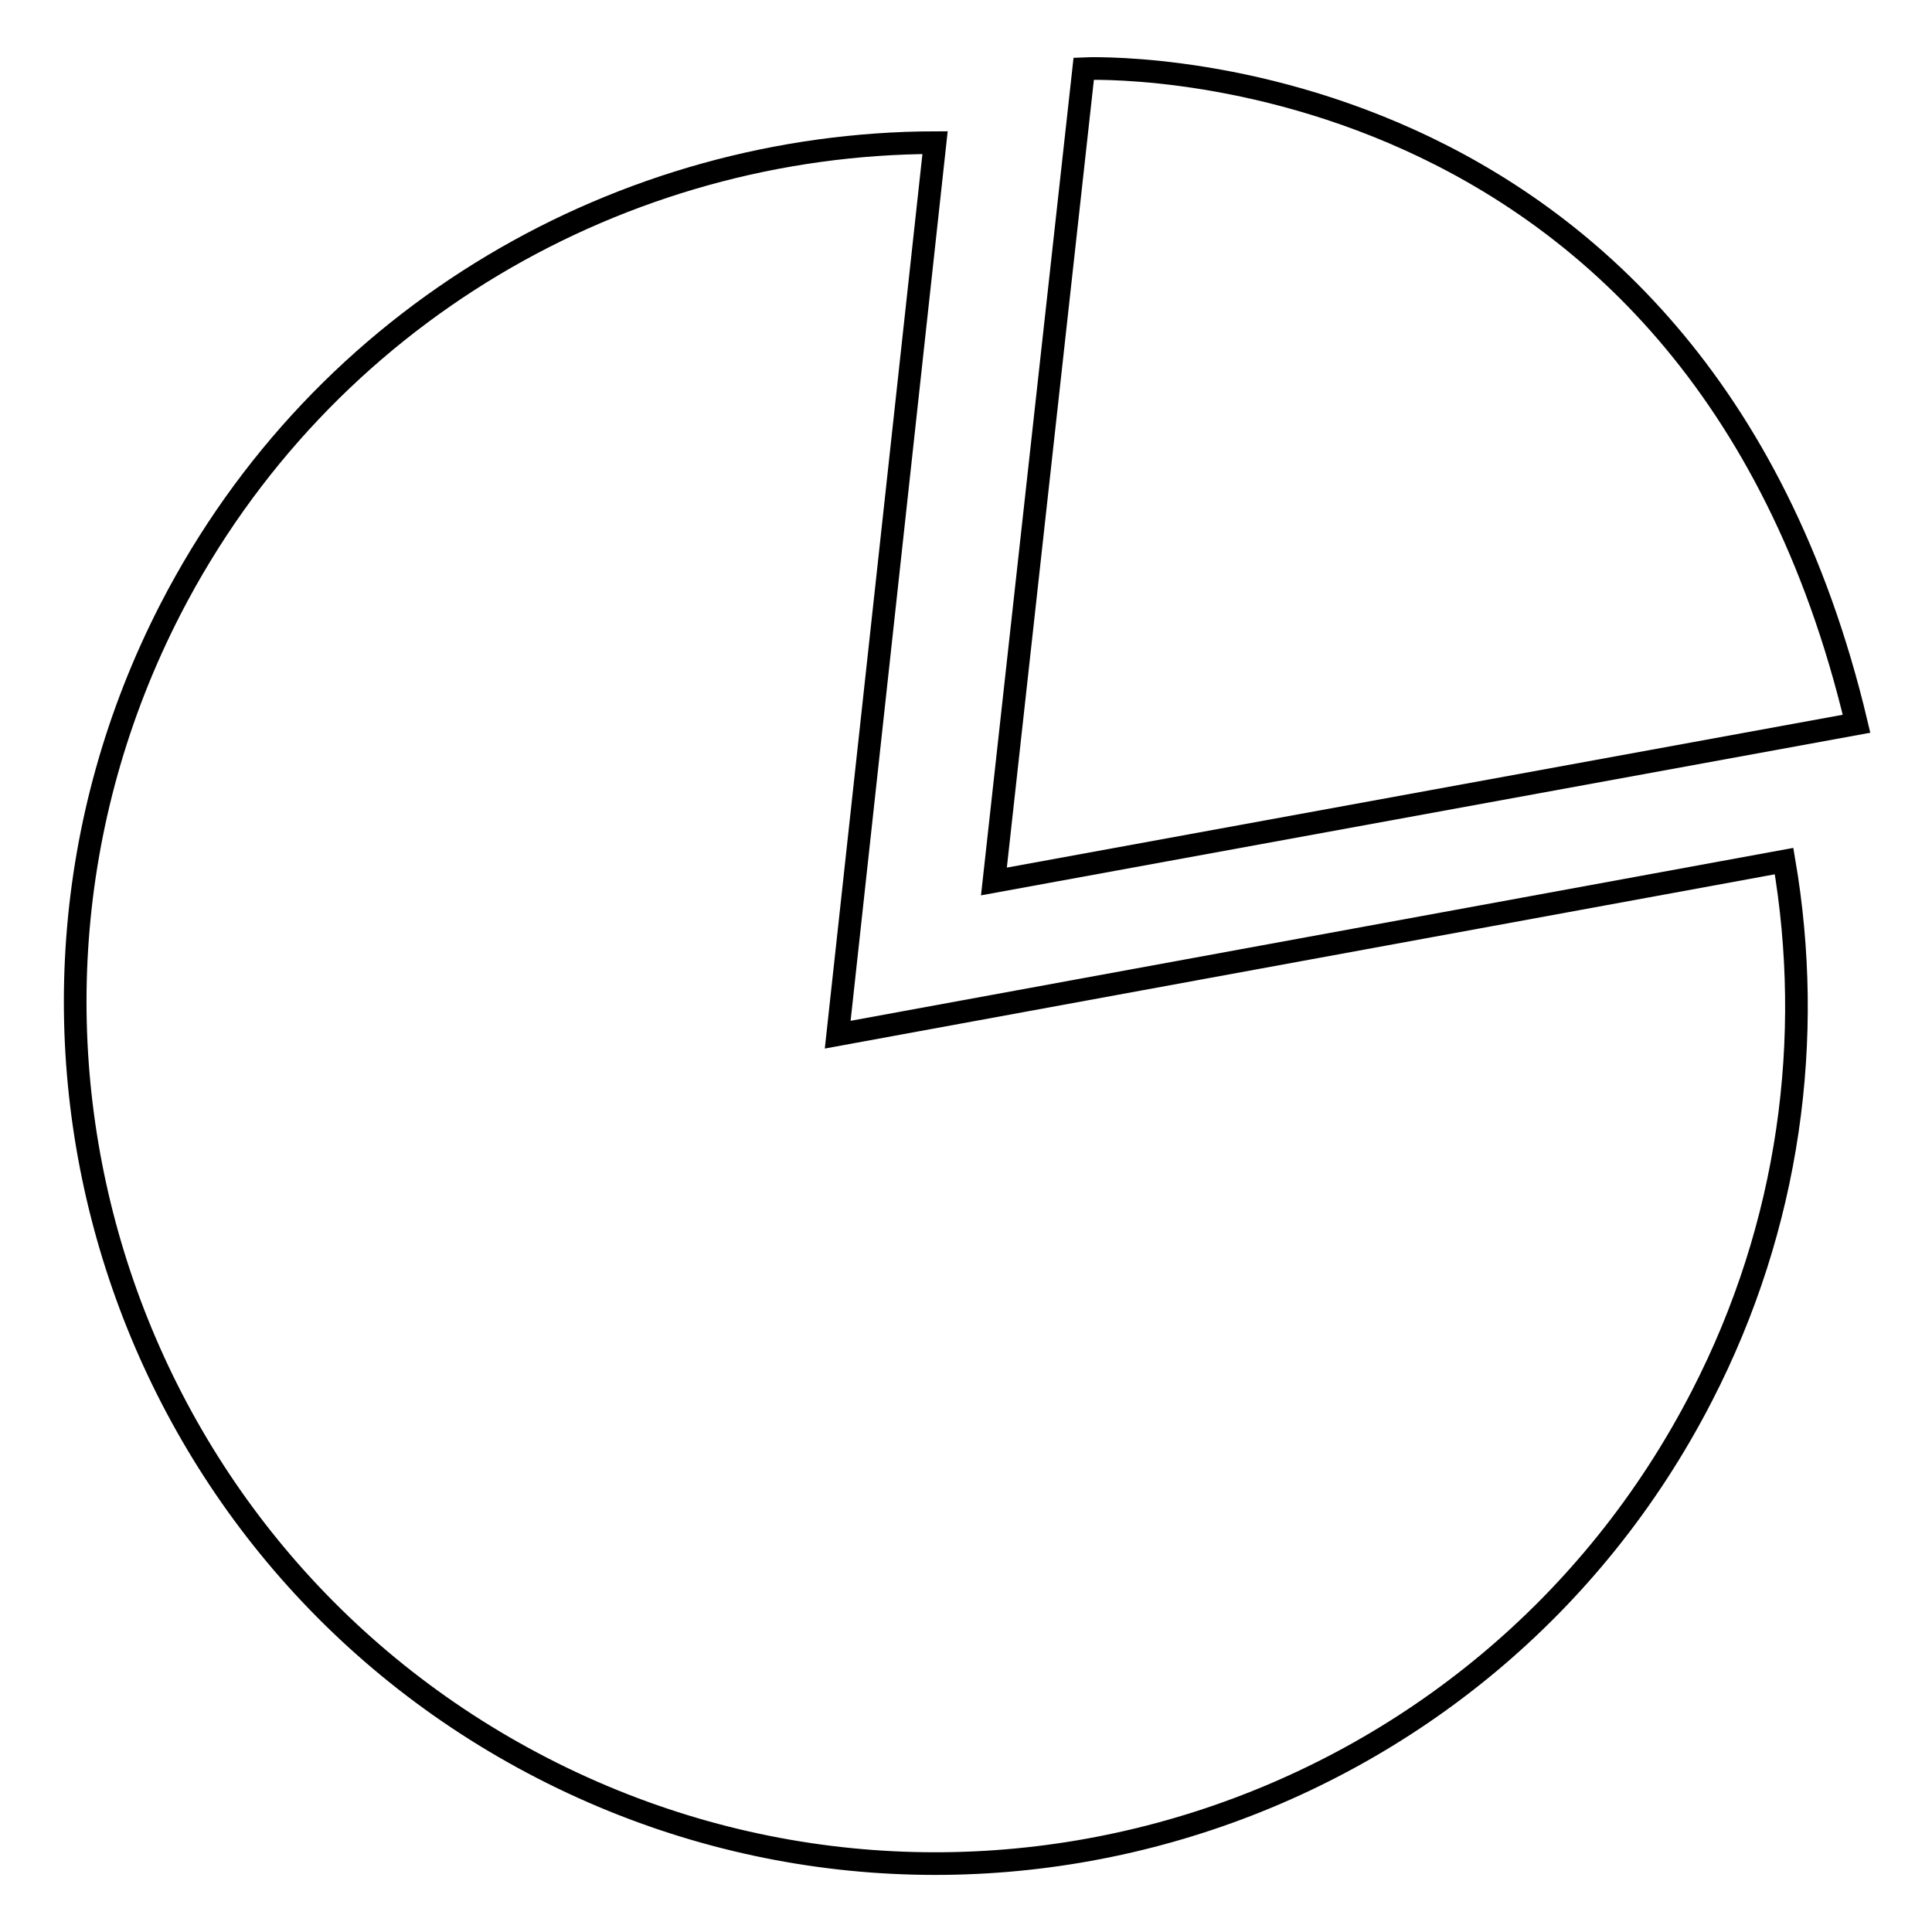 <?xml version="1.0" encoding="utf-8"?>
<!-- Svg Vector Icons : http://www.onlinewebfonts.com/icon -->
<!DOCTYPE svg PUBLIC "-//W3C//DTD SVG 1.1//EN" "http://www.w3.org/Graphics/SVG/1.1/DTD/svg11.dtd">
<svg version="1.1" xmlns="http://www.w3.org/2000/svg" xmlns:xlink="http://www.w3.org/1999/xlink" x="0px" y="0px" viewBox="0 0 256 256" enable-background="new 0 0 256 256" xml:space="preserve">
<g><g><path stroke-width="3" fill-opacity="0" stroke="#000000"  d="M131.7,116.8L143.6,9.1c0,0,80.9-3.8,102.4,86.8L131.7,116.8z"/><path stroke-width="3" fill-opacity="0" stroke="#000000"  d="M123.9,18.9C82.6,19,42.8,41.5,22.6,80.7c-28.8,56-6.7,124.8,49.3,153.6c56,28.8,124.8,6.7,153.6-49.3c11.7-22.7,14.9-47.5,10.9-70.9l-125.4,23L123.9,18.9z"/></g></g>
</svg>
